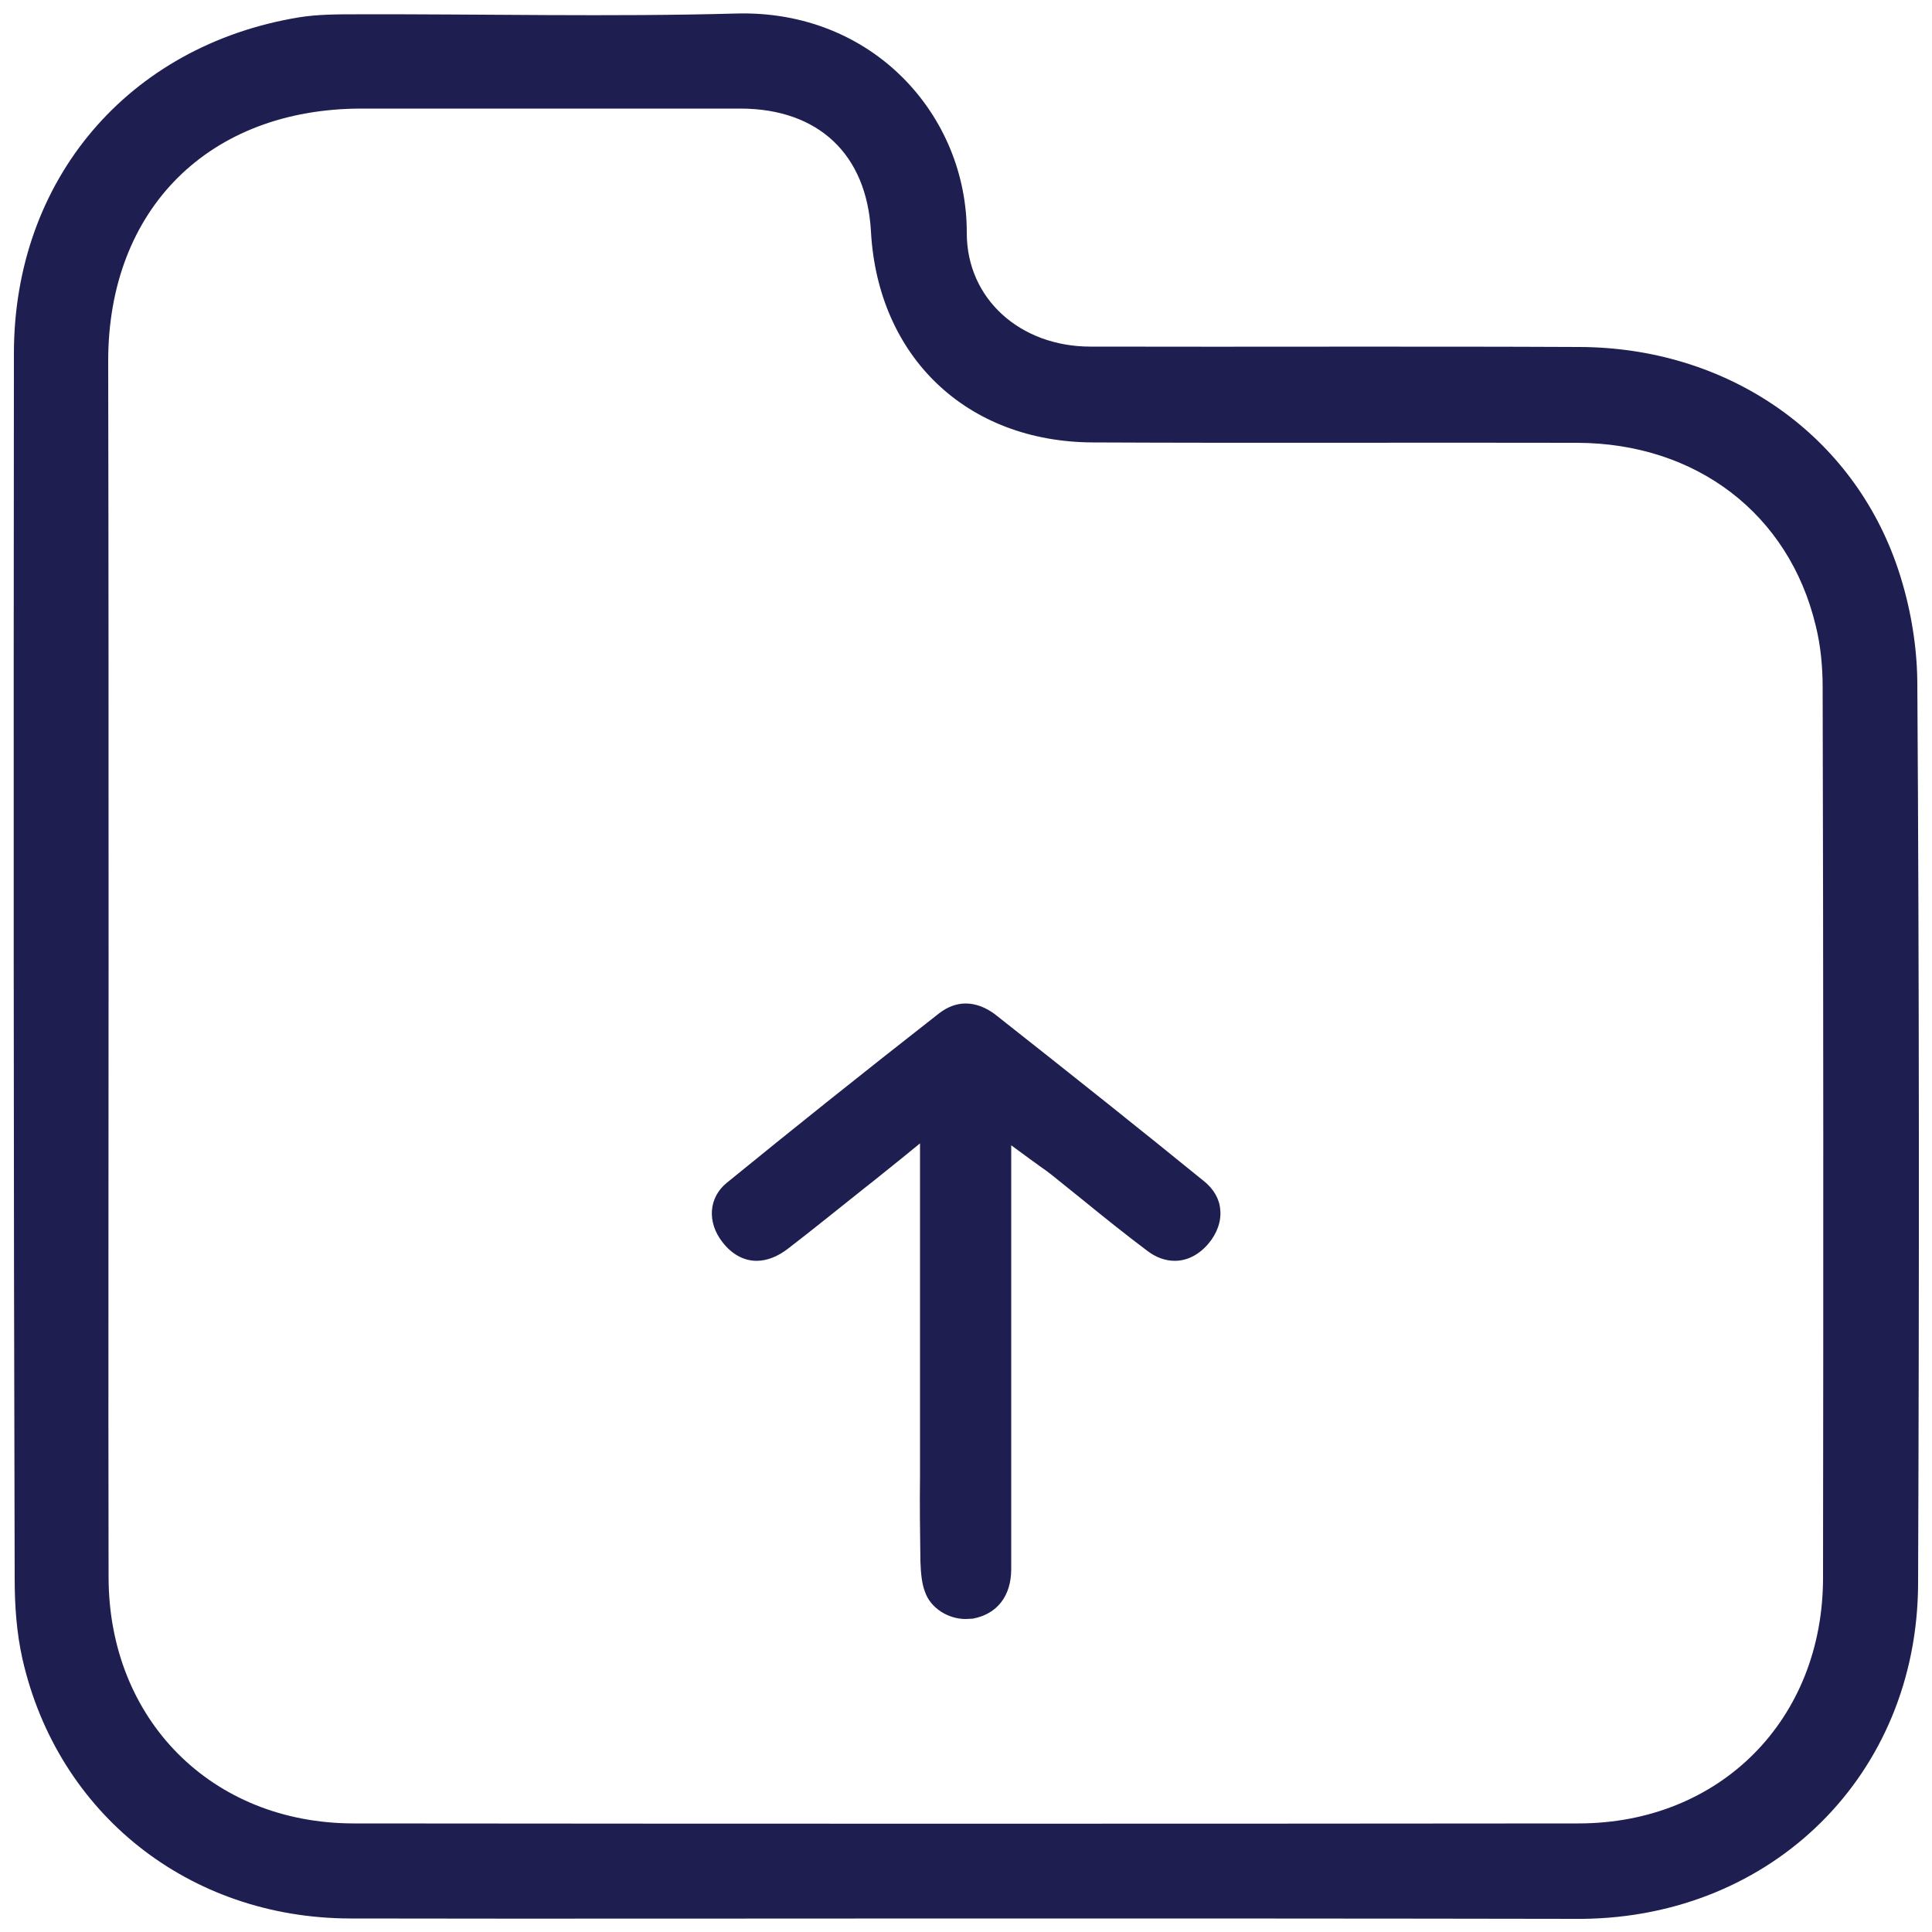 <?xml version="1.0" encoding="utf-8"?>
<!-- Generator: Adobe Illustrator 19.0.0, SVG Export Plug-In . SVG Version: 6.00 Build 0)  -->
<svg version="1.1" id="Layer_1" xmlns="http://www.w3.org/2000/svg" xmlns:xlink="http://www.w3.org/1999/xlink" x="0px" y="0px"
	 viewBox="0 0 500 500" style="enable-background:new 0 0 500 500;" xml:space="preserve">
<style type="text/css">
	.st0{fill:#1E1E50;}
</style>
<g id="XMLID_1_">
	<path id="XMLID_2_" class="st0" d="M249.9,419c-4.6,0-9.1-2.9-10.5-7c-0.8-2-1.1-4.7-1.2-8c-0.1-7.3-0.2-14.8-0.1-22.1
		c0-2.8,0-5.7,0-8.5v-77.5l-4.9,4c-3.3,2.6-6.4,5.2-9.5,7.6c-6.8,5.4-13.2,10.6-19.7,15.6c-2.7,2.1-5.5,3.2-8.2,3.2
		c-3.3,0-6.4-1.7-8.8-4.8c-4.1-5.2-3.6-11.6,1.1-15.4c16.8-13.7,34.8-28.1,55-43.9c2.1-1.6,4.4-2.5,6.8-2.5c2.6,0,5.2,1,7.6,2.8
		c20.8,16.4,38,30.1,54.1,43.2c2.5,2,4,4.6,4.2,7.4c0.3,2.9-0.8,6.1-3.1,8.8c-2.4,2.8-5.4,4.4-8.7,4.4c-2.4,0-4.9-0.9-7.1-2.6
		c-5.6-4.2-11.2-8.7-16.6-13.1c-2.7-2.2-5.5-4.4-8.2-6.6c-1-0.8-2-1.5-3.3-2.4c-0.6-0.5-1.4-1-2.2-1.6l-4.9-3.6l0,39.6
		c0,23.4,0,46.7,0,70.1c0,6.9-3.6,11.6-9.9,12.8C251.2,418.9,250.6,419,249.9,419z"/>
	<path id="XMLID_49_" class="st0" d="M249.4,496.5c-52.9,0-105.9,0.1-158.8,0c-41.7-0.1-75.7-27.1-84.8-67.2c-1.5-6.7-2-13.7-2-20.6
		C3.5,302.9,3.5,197.2,3.6,91.5c0-45,29.6-79.7,73.7-87c4.9-0.8,10-0.8,15-0.8c32.7-0.1,65.5,0.7,98.2-0.2
		c35.4-1,59.8,26.4,59.7,56.8c0,17.1,13.9,29.4,32,29.4c42.2,0.1,84.3-0.1,126.5,0.1c37.5,0.1,69.6,21.5,81.9,55.7
		c3.5,9.8,5.5,20.6,5.6,31c0.5,77.8,0.5,155.6,0.2,233.4c-0.2,49.3-37.6,86.2-86.9,86.7c-0.4,0-0.8,0-1.2,0
		C355.3,496.5,302.3,496.5,249.4,496.5z M28.1,250.1c0,52.7-0.1,105.5,0,158.2c0.1,36.7,26.6,63.5,63.3,63.6
		c105.7,0.1,211.4,0.1,317.1,0c36.6,0,63.3-26.8,63.3-63.6c0.1-76.8,0.1-153.6-0.1-230.4c0-5.3-0.5-10.8-1.8-16
		c-6.9-28.8-30.8-47.2-61.7-47.3c-41.8-0.1-83.5,0.1-125.3-0.1c-32.7-0.1-55.7-22.1-57.5-54.6c-1.1-20-13.6-31.7-33.6-31.8
		c-32.7,0-65.5,0-98.2,0c-39.5,0-65.6,26-65.6,65.3C28.1,145.8,28.1,197.9,28.1,250.1z"/>
</g>
</svg>
